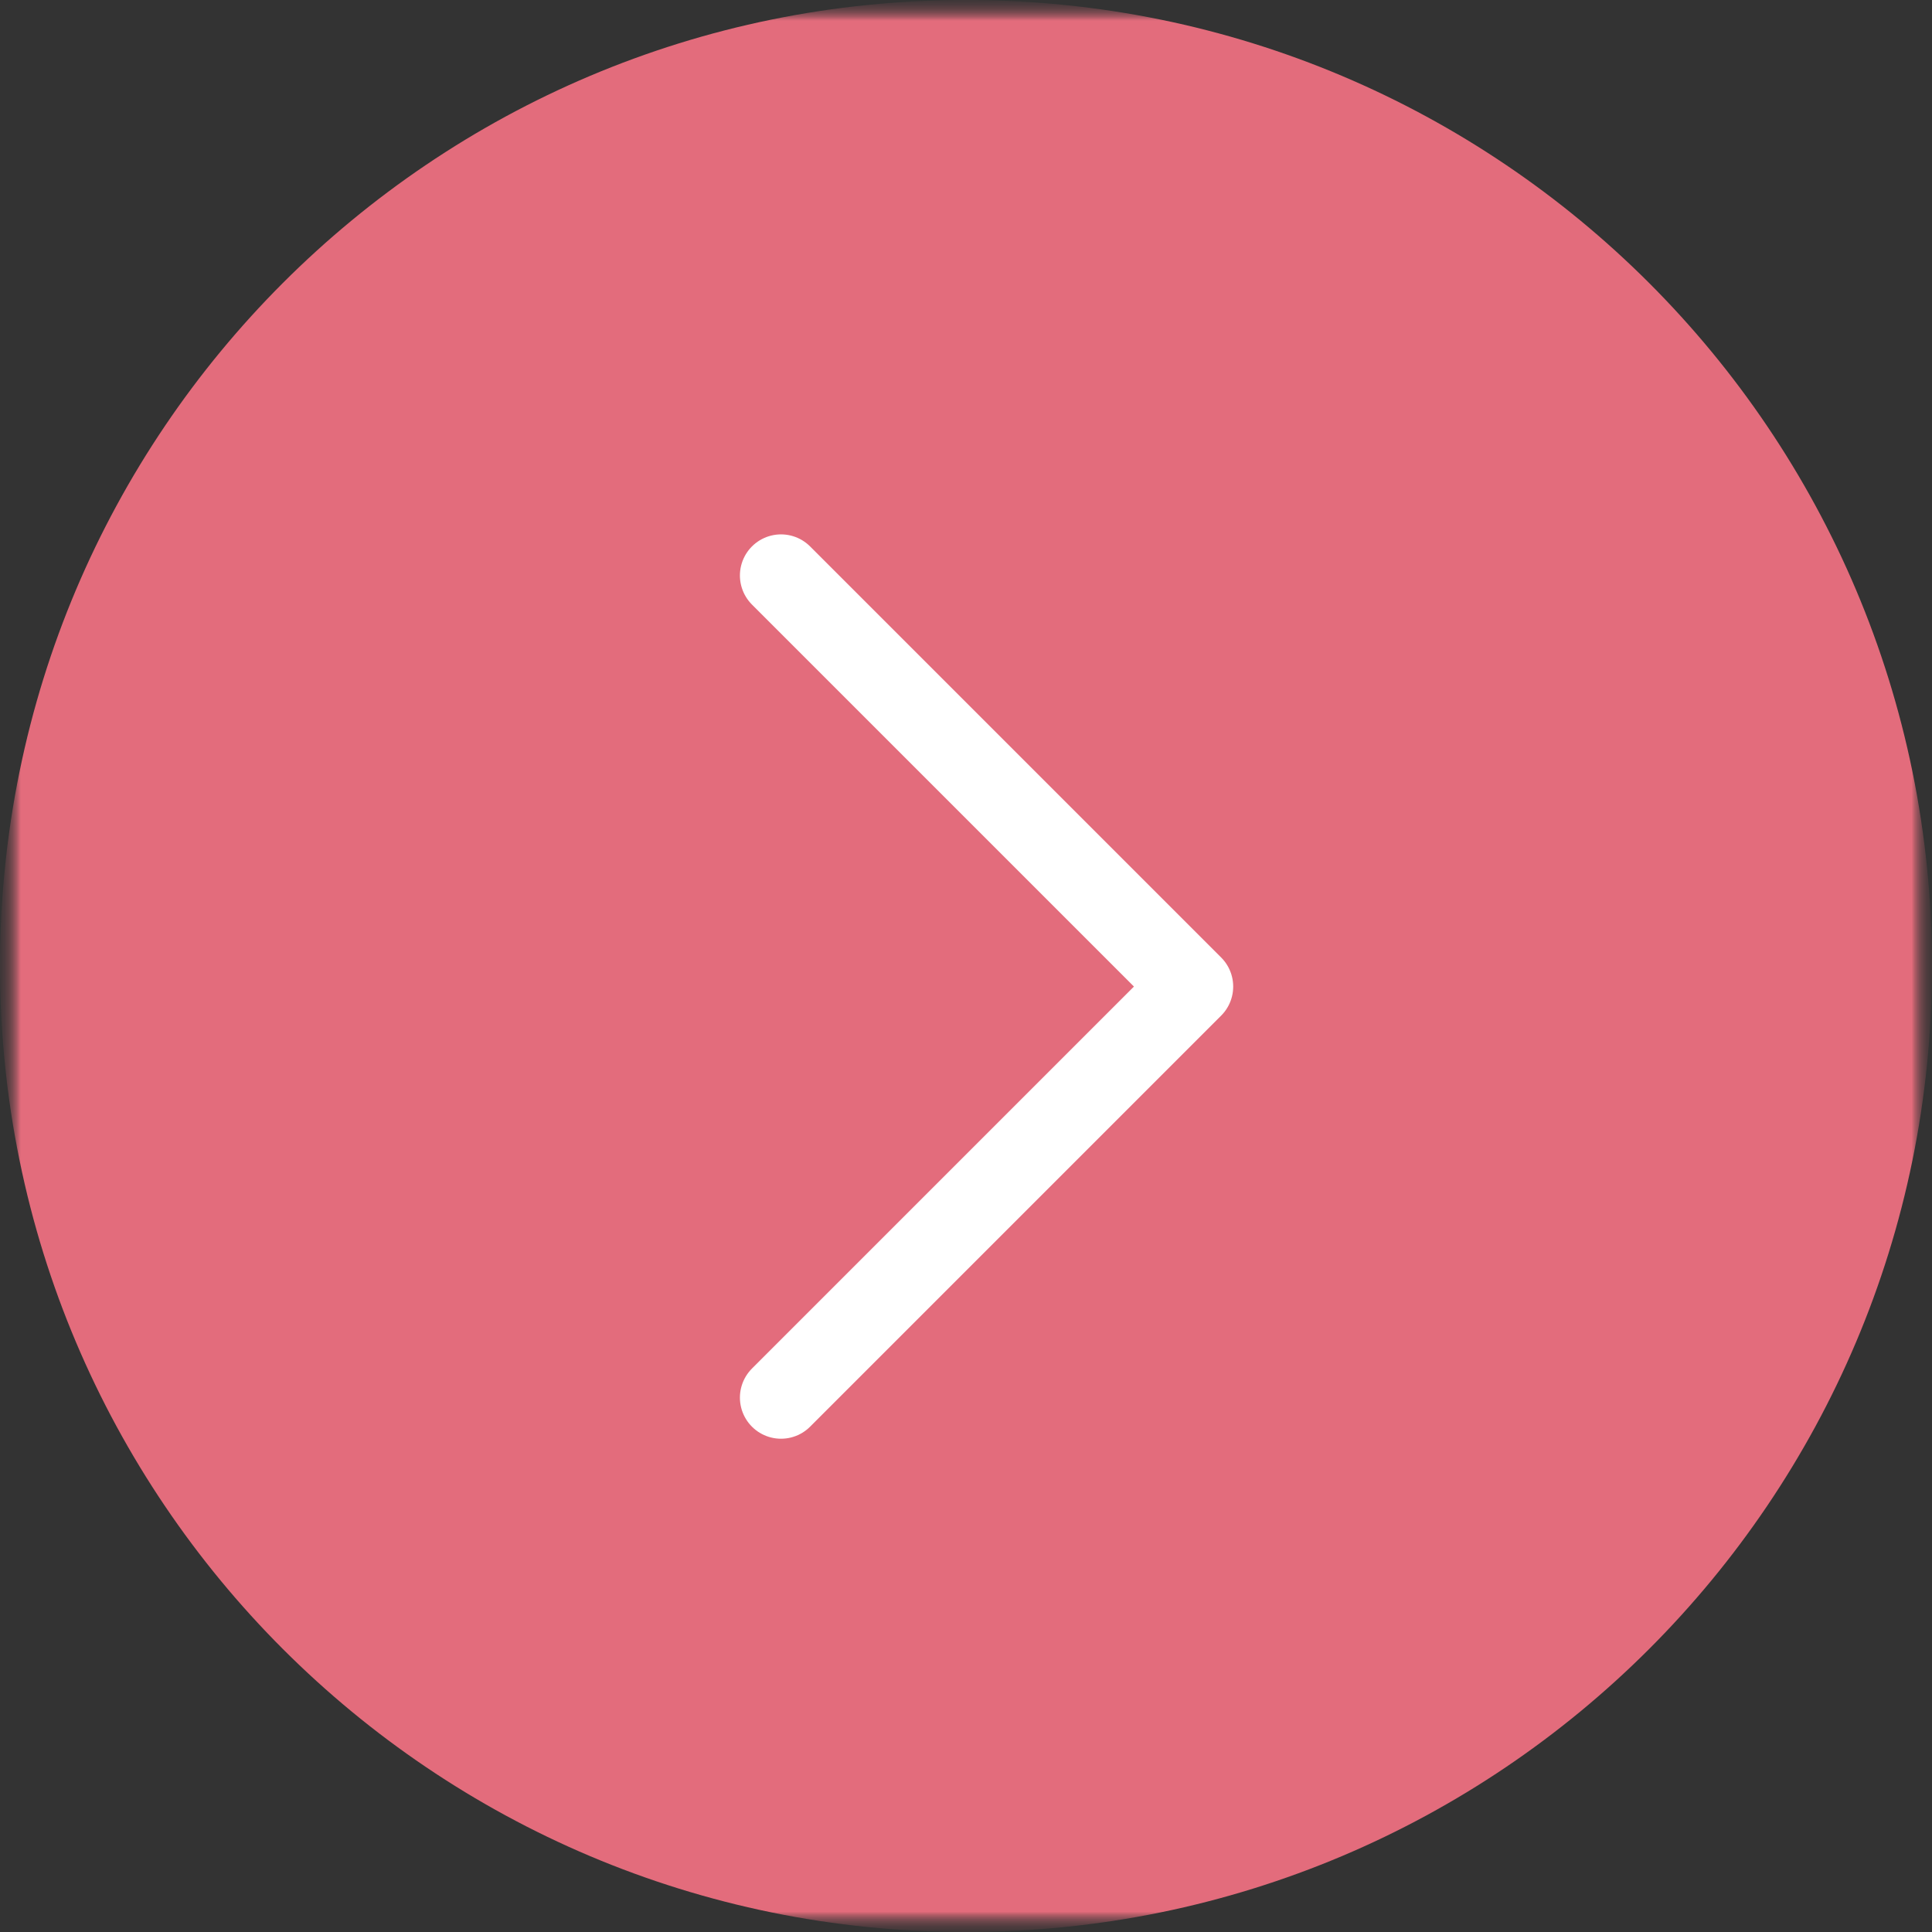 <?xml version="1.0" encoding="UTF-8"?> <svg xmlns="http://www.w3.org/2000/svg" width="47" height="47" viewBox="0 0 47 47" fill="none"><rect x="0" y="0" width="47" height="47" fill="#333333" stroke="none"/><g clip-path="url(#clip0_3740_640)"><mask id="mask0_3740_640" style="mask-type:luminance" maskUnits="userSpaceOnUse" x="0" y="0" width="47" height="47"><path d="M47 0H0V47H47V0Z" fill="white"></path></mask><g mask="url(#mask0_3740_640)"><mask id="mask1_3740_640" style="mask-type:luminance" maskUnits="userSpaceOnUse" x="0" y="0" width="47" height="47"><path d="M47 0H0V47H47V0Z" fill="white"></path></mask><g mask="url(#mask1_3740_640)"><mask id="mask2_3740_640" style="mask-type:luminance" maskUnits="userSpaceOnUse" x="0" y="0" width="47" height="47"><path d="M47 0H0V47H47V0Z" fill="white"></path></mask><g mask="url(#mask2_3740_640)"><mask id="mask3_3740_640" style="mask-type:luminance" maskUnits="userSpaceOnUse" x="0" y="0" width="47" height="47"><path d="M47 0H0V47H47V0Z" fill="white"></path></mask><g mask="url(#mask3_3740_640)"><path d="M23.5 0C10.521 0 0 10.521 0 23.5C0 36.479 10.521 47 23.5 47C36.479 47 47 36.479 47 23.5C47 10.521 36.479 0 23.5 0Z" fill="#E36C7C"></path><path d="M19 34L29 24L19 14" stroke="white" stroke-width="2" stroke-linecap="round" stroke-linejoin="round"></path></g></g></g></g></g><defs><clipPath id="clip0_3740_640"><rect width="47" height="47" fill="white"></rect></clipPath></defs></svg> 